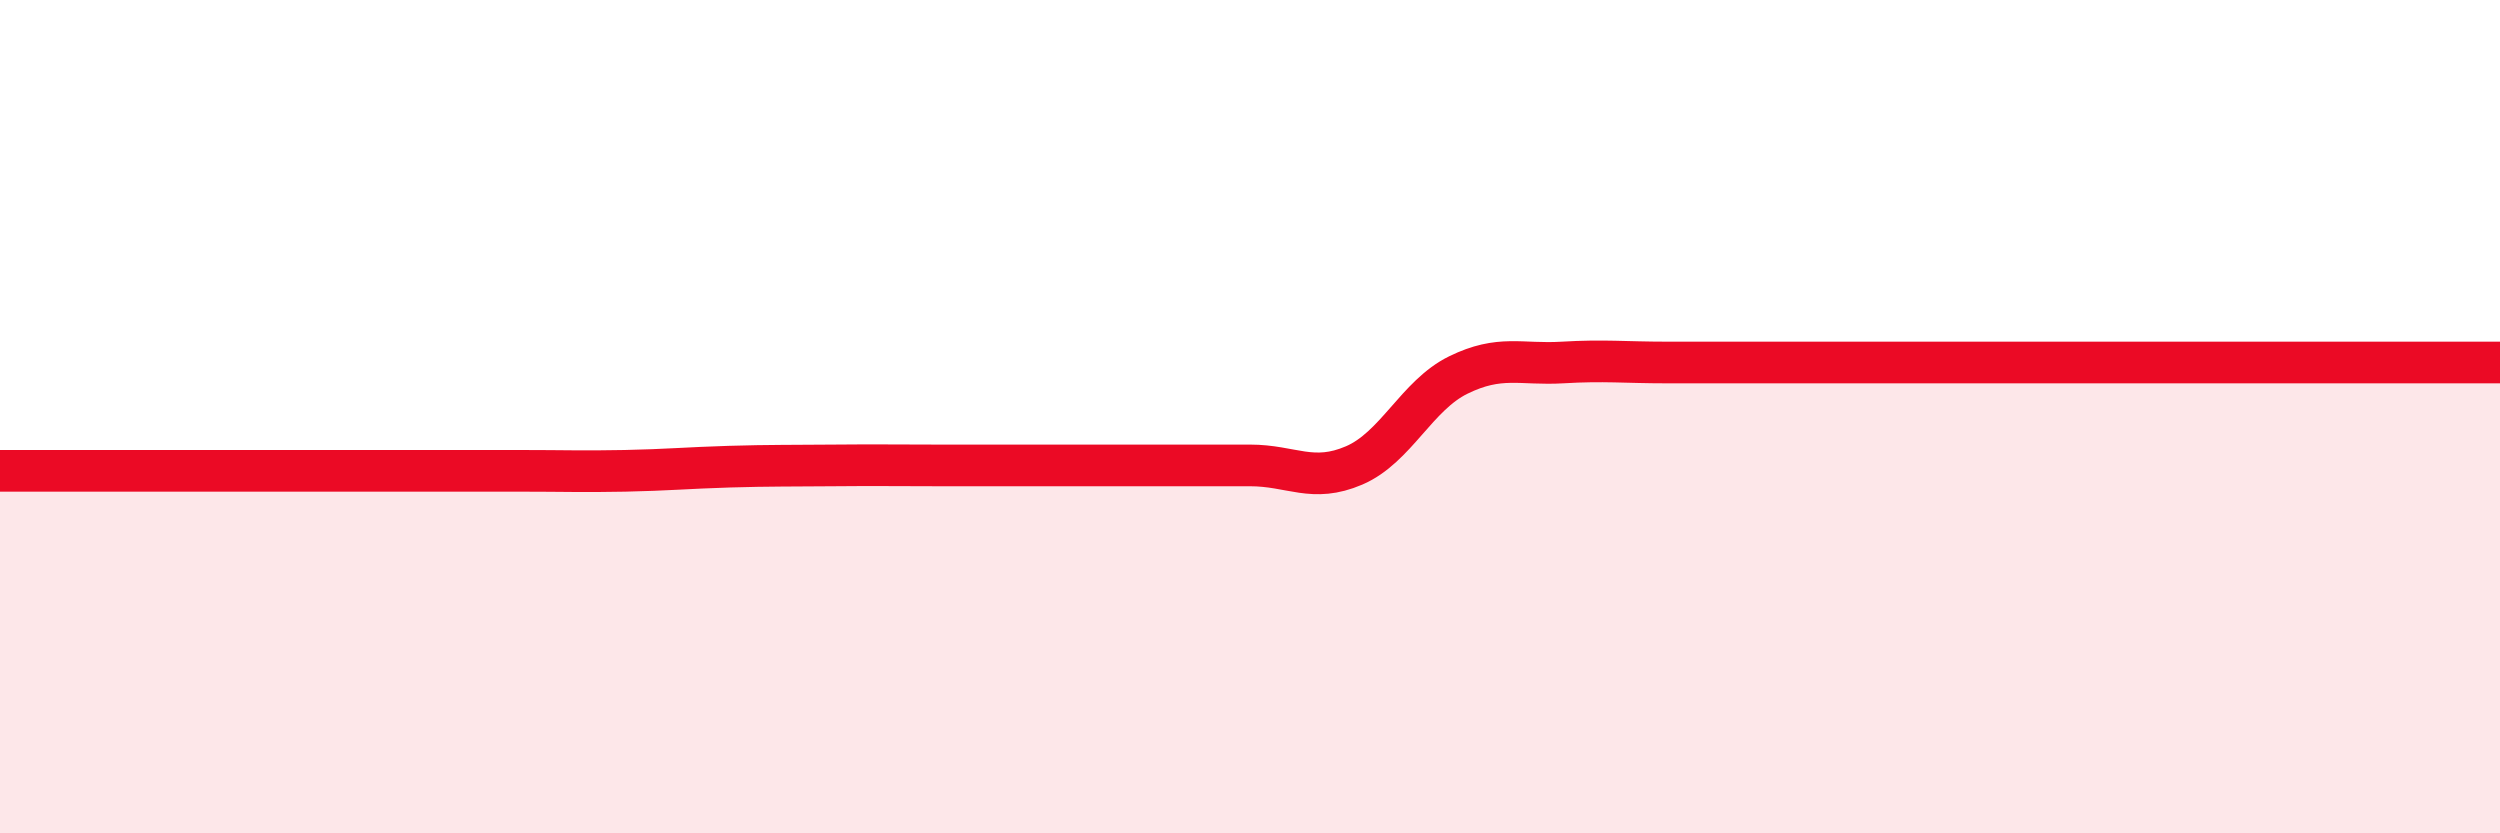 
    <svg width="60" height="20" viewBox="0 0 60 20" xmlns="http://www.w3.org/2000/svg">
      <path
        d="M 0,11.3 C 0.5,11.3 1.5,11.3 2.5,11.3 C 3.5,11.3 4,11.3 5,11.3 C 6,11.3 6.5,11.3 7.5,11.3 C 8.5,11.3 9,11.3 10,11.3 C 11,11.3 11.5,11.3 12.5,11.3 C 13.5,11.3 14,11.32 15,11.3 C 16,11.28 16.5,11.23 17.5,11.2 C 18.5,11.17 19,11.18 20,11.17 C 21,11.16 21.5,11.17 22.5,11.17 C 23.5,11.17 24,11.17 25,11.17 C 26,11.17 26.5,11.17 27.5,11.17 C 28.5,11.17 29,11.17 30,11.17 C 31,11.17 31.5,11.6 32.5,11.17 C 33.5,10.74 34,9.49 35,9 C 36,8.51 36.5,8.76 37.5,8.7 C 38.5,8.64 39,8.7 40,8.7 C 41,8.7 41.5,8.7 42.5,8.7 C 43.5,8.7 44,8.7 45,8.7 C 46,8.7 46.5,8.7 47.5,8.7 C 48.5,8.7 49,8.7 50,8.7 C 51,8.7 51.5,8.7 52.5,8.7 C 53.5,8.7 53.5,8.7 55,8.7 C 56.5,8.7 59,8.7 60,8.7L60 20L0 20Z"
        fill="#EB0A25"
        opacity="0.1"
        stroke-linecap="round"
        stroke-linejoin="round"
      />
      <path
        d="M 0,11.3 C 0.5,11.3 1.5,11.3 2.5,11.3 C 3.5,11.3 4,11.3 5,11.3 C 6,11.3 6.5,11.3 7.5,11.3 C 8.5,11.3 9,11.3 10,11.3 C 11,11.3 11.5,11.3 12.5,11.3 C 13.5,11.3 14,11.32 15,11.3 C 16,11.28 16.5,11.23 17.5,11.2 C 18.5,11.17 19,11.18 20,11.17 C 21,11.16 21.5,11.17 22.5,11.17 C 23.5,11.17 24,11.17 25,11.17 C 26,11.17 26.5,11.17 27.5,11.17 C 28.5,11.17 29,11.17 30,11.17 C 31,11.17 31.5,11.6 32.5,11.17 C 33.5,10.74 34,9.49 35,9 C 36,8.51 36.5,8.76 37.5,8.7 C 38.5,8.64 39,8.7 40,8.7 C 41,8.7 41.5,8.7 42.5,8.7 C 43.5,8.7 44,8.7 45,8.7 C 46,8.7 46.5,8.7 47.5,8.7 C 48.5,8.7 49,8.7 50,8.7 C 51,8.7 51.5,8.7 52.5,8.7 C 53.5,8.7 53.5,8.7 55,8.7 C 56.5,8.7 59,8.7 60,8.7"
        stroke="#EB0A25"
        stroke-width="1"
        fill="none"
        stroke-linecap="round"
        stroke-linejoin="round"
      />
    </svg>
  